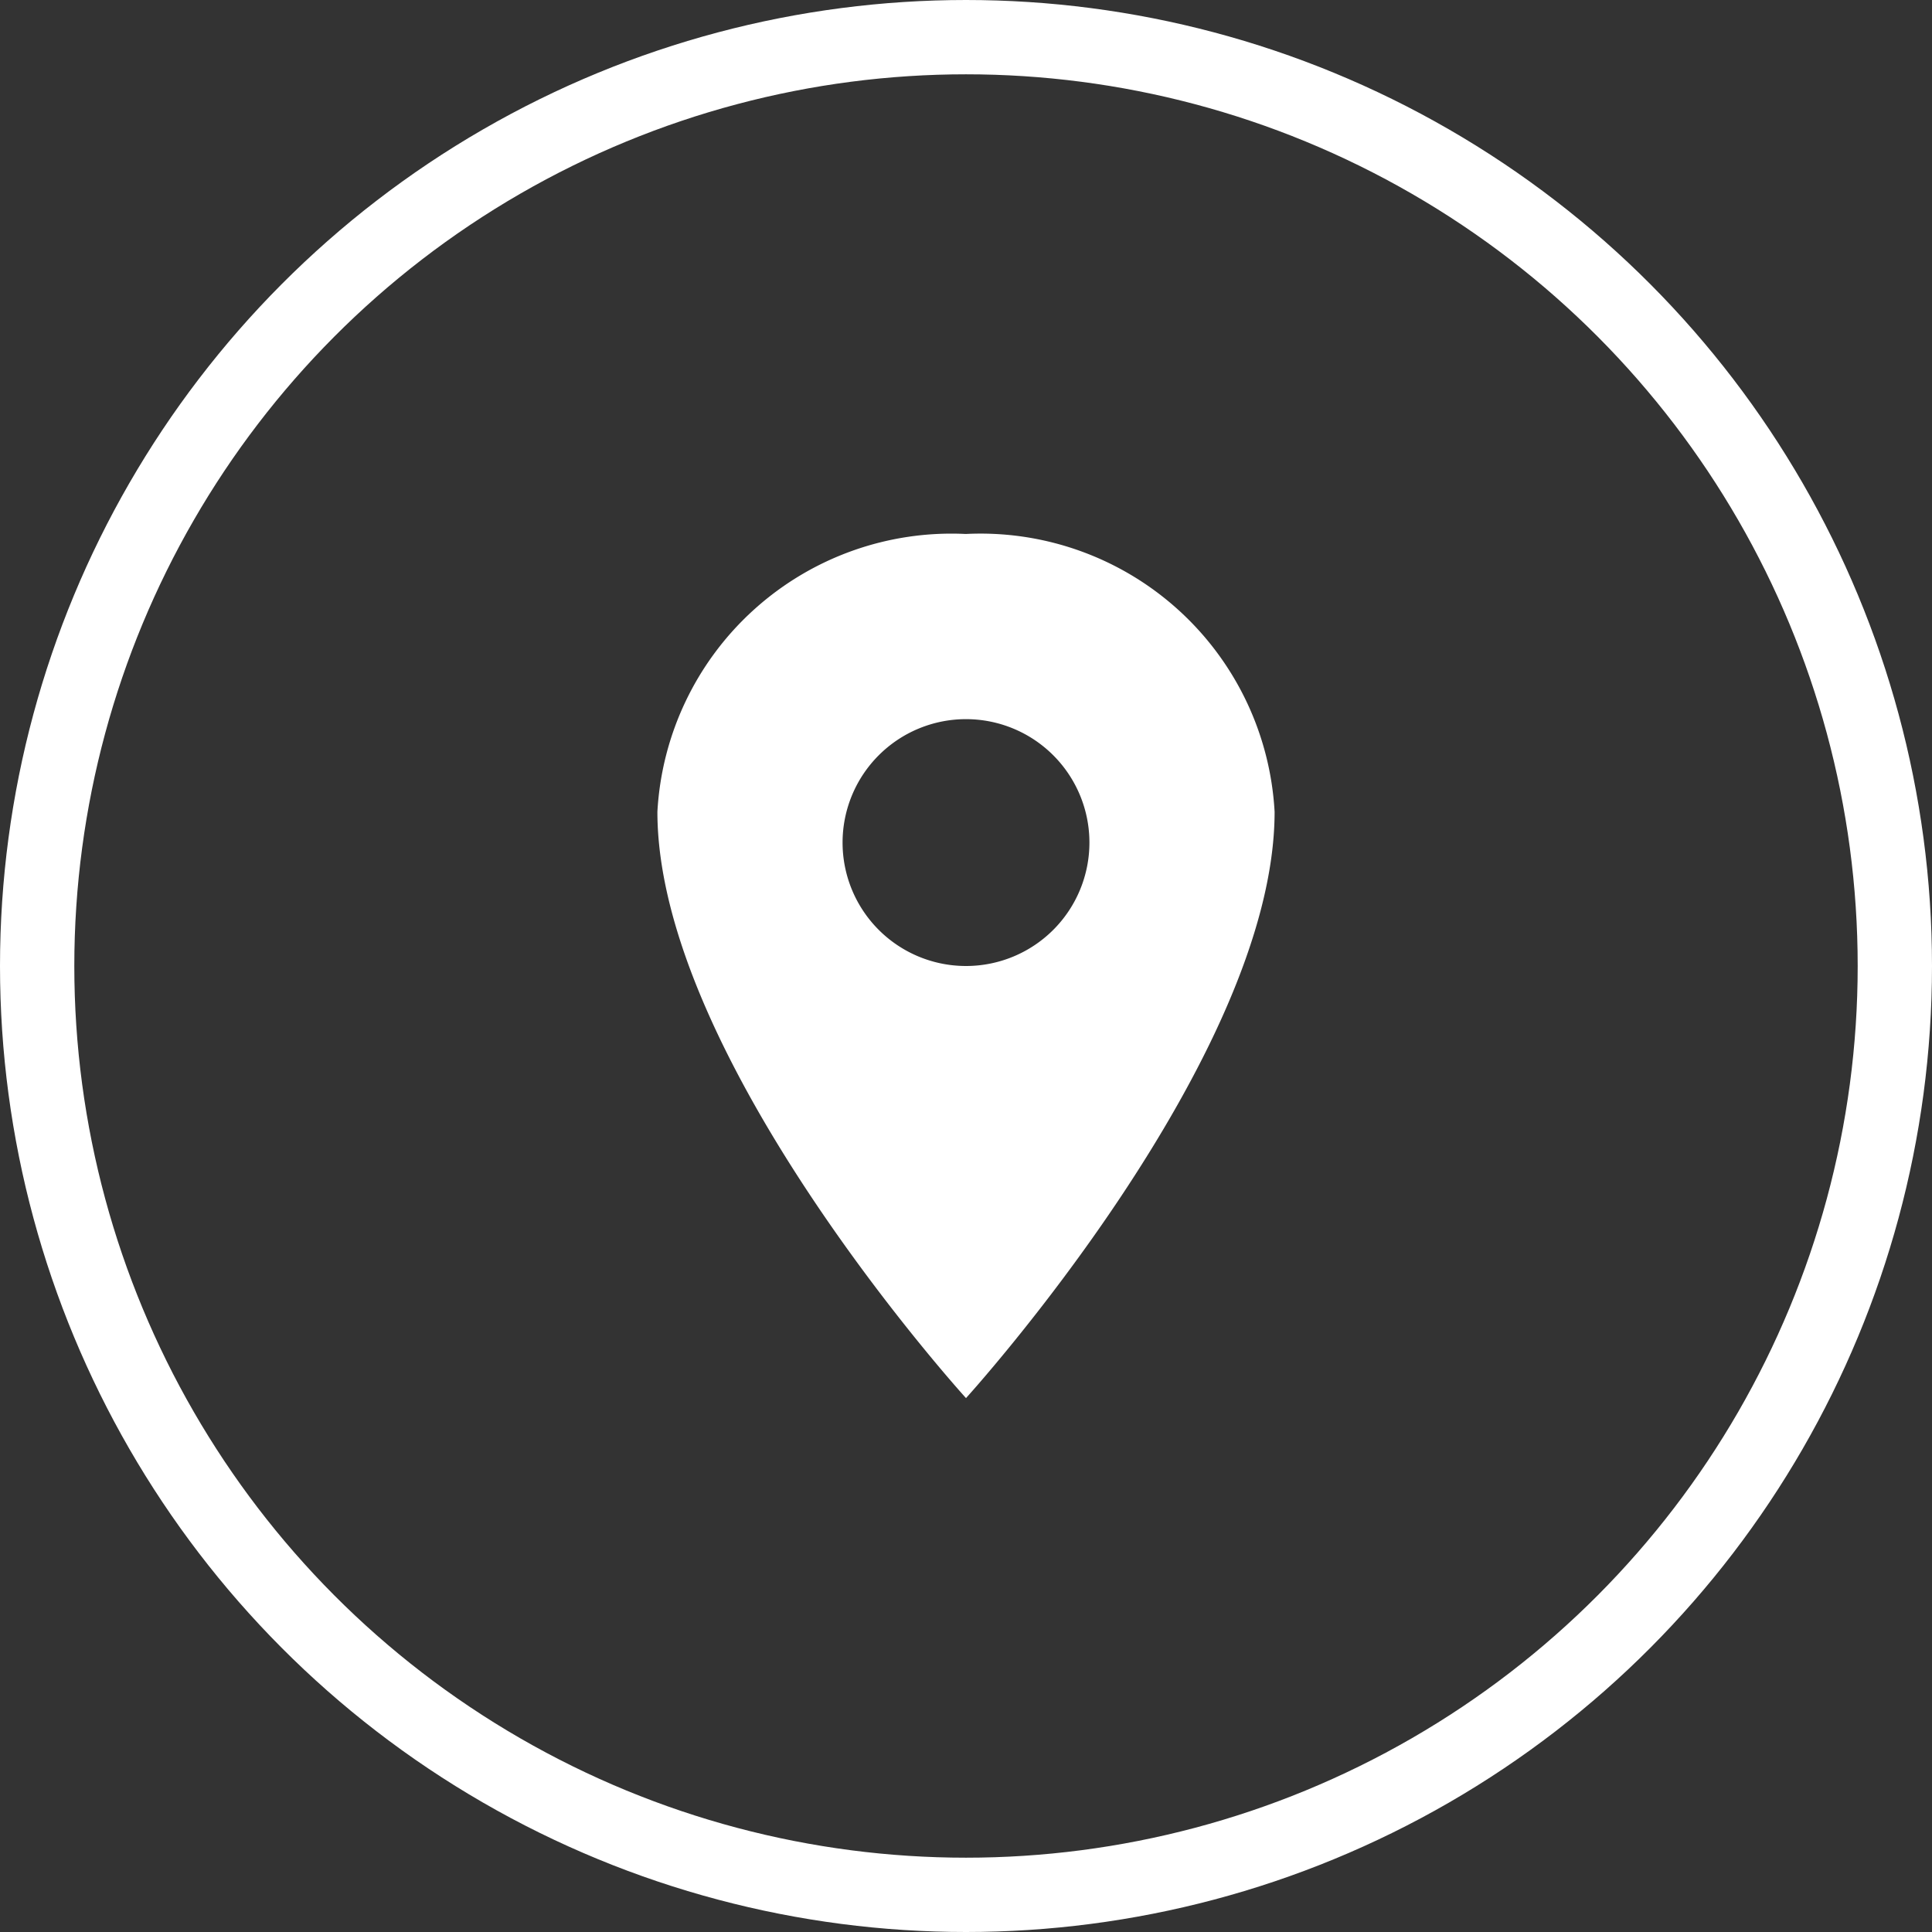 <svg height="26" viewBox="0 0 26 26" width="26" xmlns="http://www.w3.org/2000/svg"><rect x="0" y="0" width="26" height="26" fill="#333333" stroke="none"/><g fill="none" stroke="#fff"><circle cx="13" cy="13" r="13" stroke="none"/><circle cx="13" cy="13" fill="none" r="12.5"/></g><path d="m10.9 2.25a3.963 3.963 0 0 0 -4.15 3.738c0 3.323 4.153 7.891 4.153 7.891s4.153-4.568 4.153-7.891a3.963 3.963 0 0 0 -4.156-3.738zm0 5.814a1.661 1.661 0 1 1 1.664-1.664 1.661 1.661 0 0 1 -1.664 1.664z" fill="#fff" transform="translate(2.097 4.936)"/></svg>